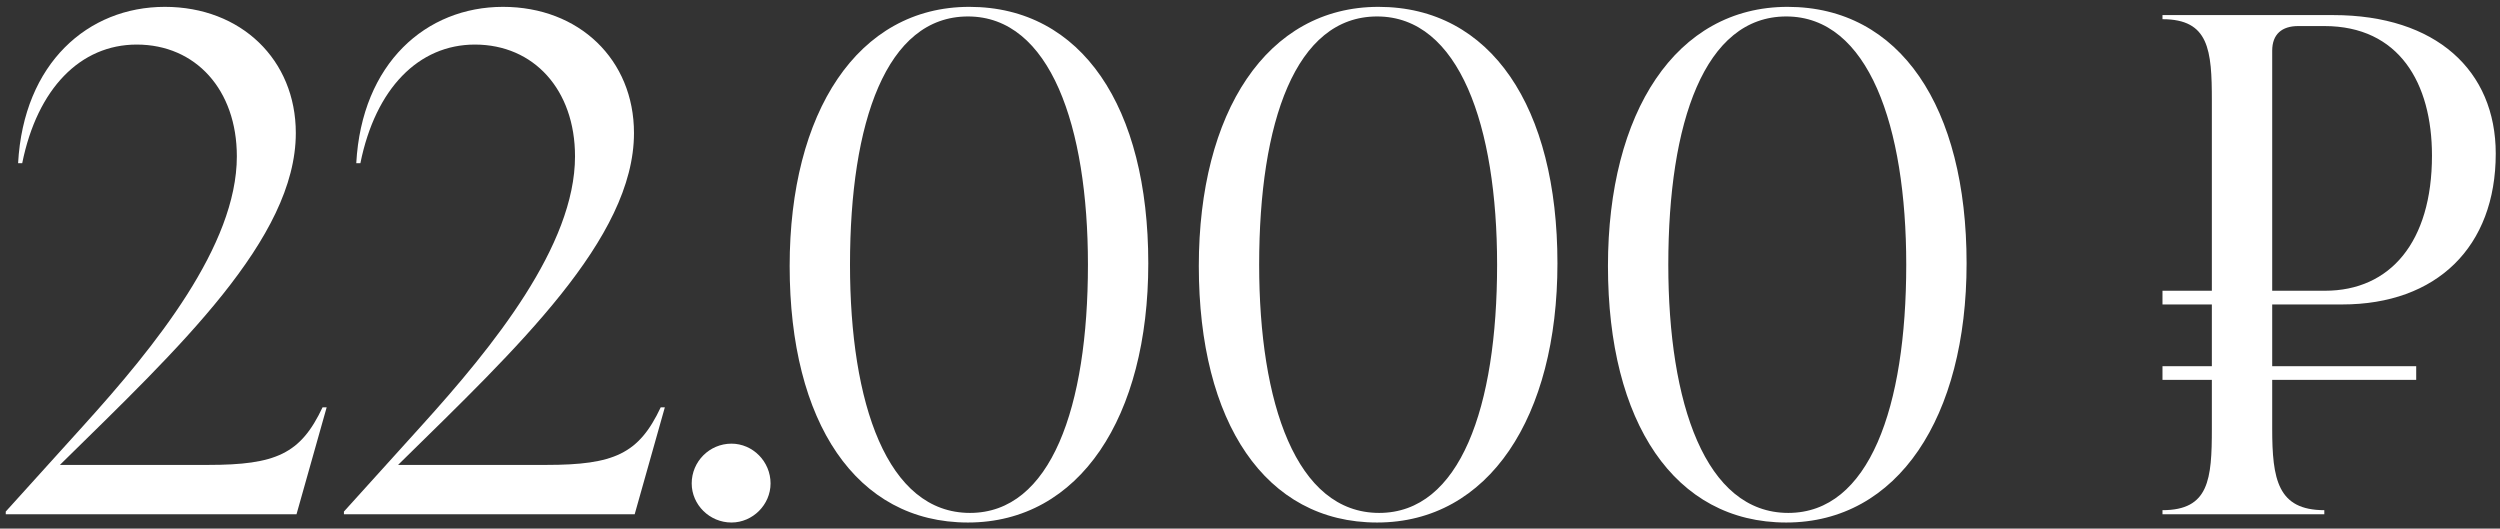 <?xml version="1.0" encoding="UTF-8"?> <svg xmlns="http://www.w3.org/2000/svg" width="175" height="37" viewBox="0 0 175 37" fill="none"><rect x="0" y="0" width="175" height="37" fill="#333333" stroke="none"/><path d="M22.579 28.512H22.867L20.755 36H0.403V35.808L5.827 29.808C10.867 24.24 16.579 17.184 16.579 10.944C16.579 6.288 13.699 3.12 9.571 3.12C5.635 3.12 2.611 6.192 1.555 11.424H1.267C1.651 4.416 6.163 0.48 11.539 0.48C16.867 0.48 20.707 4.176 20.707 9.312C20.707 16.704 12.499 24.384 4.339 32.4L4.195 32.544H14.563C19.315 32.544 21.043 31.776 22.579 28.512Z" fill="white"></path><path d="M46.251 28.512H46.539L44.427 36H24.075V35.808L29.499 29.808C34.539 24.24 40.251 17.184 40.251 10.944C40.251 6.288 37.371 3.12 33.243 3.12C29.307 3.12 26.283 6.192 25.227 11.424H24.939C25.323 4.416 29.835 0.48 35.211 0.48C40.539 0.48 44.379 4.176 44.379 9.312C44.379 16.704 36.171 24.384 28.011 32.4L27.867 32.544H38.235C42.987 32.544 44.715 31.776 46.251 28.512Z" fill="white"></path><path d="M51.203 36.576C49.667 36.576 48.419 35.328 48.419 33.84C48.419 32.304 49.667 31.056 51.203 31.056C52.691 31.056 53.939 32.304 53.939 33.84C53.939 35.328 52.691 36.576 51.203 36.576Z" fill="white"></path><path d="M67.756 36.576C59.932 36.576 55.276 29.568 55.276 18.624C55.276 7.872 60.028 0.48 67.852 0.48C75.724 0.48 80.38 7.488 80.38 18.432C80.38 29.184 75.58 36.576 67.756 36.576ZM67.9 35.904C73.564 35.904 76.156 28.512 76.156 18.528C76.156 8.832 73.516 1.152 67.756 1.152C62.044 1.152 59.5 8.544 59.5 18.528C59.5 28.224 62.092 35.904 67.9 35.904Z" fill="white"></path><path d="M96.397 36.576C88.573 36.576 83.917 29.568 83.917 18.624C83.917 7.872 88.669 0.48 96.493 0.48C104.365 0.48 109.021 7.488 109.021 18.432C109.021 29.184 104.221 36.576 96.397 36.576ZM96.541 35.904C102.205 35.904 104.797 28.512 104.797 18.528C104.797 8.832 102.157 1.152 96.397 1.152C90.685 1.152 88.141 8.544 88.141 18.528C88.141 28.224 90.733 35.904 96.541 35.904Z" fill="white"></path><path d="M125.037 36.576C117.213 36.576 112.557 29.568 112.557 18.624C112.557 7.872 117.309 0.48 125.133 0.48C133.005 0.48 137.661 7.488 137.661 18.432C137.661 29.184 132.861 36.576 125.037 36.576ZM125.181 35.904C130.845 35.904 133.437 28.512 133.437 18.528C133.437 8.832 130.797 1.152 125.037 1.152C119.325 1.152 116.781 8.544 116.781 18.528C116.781 28.224 119.373 35.904 125.181 35.904Z" fill="white"></path><path d="M163.95 21.312H159.054V25.632H169.134V26.592H159.054V30C159.054 33.552 159.438 35.712 162.702 35.712V36H151.374V35.712C154.638 35.712 154.83 33.552 154.83 30V26.592H151.374V25.632H154.83V21.312H151.374V20.352H154.83V7.056C154.83 3.504 154.638 1.344 151.374 1.344V1.056H163.326C170.526 1.056 174.702 4.944 174.702 10.752C174.702 17.28 170.574 21.312 163.95 21.312ZM162.702 1.824H160.878C159.726 1.824 159.054 2.4 159.054 3.552V20.352H162.75C167.31 20.352 170.238 16.944 170.238 10.896C170.238 5.808 167.934 1.824 162.702 1.824Z" fill="white"></path></svg> 